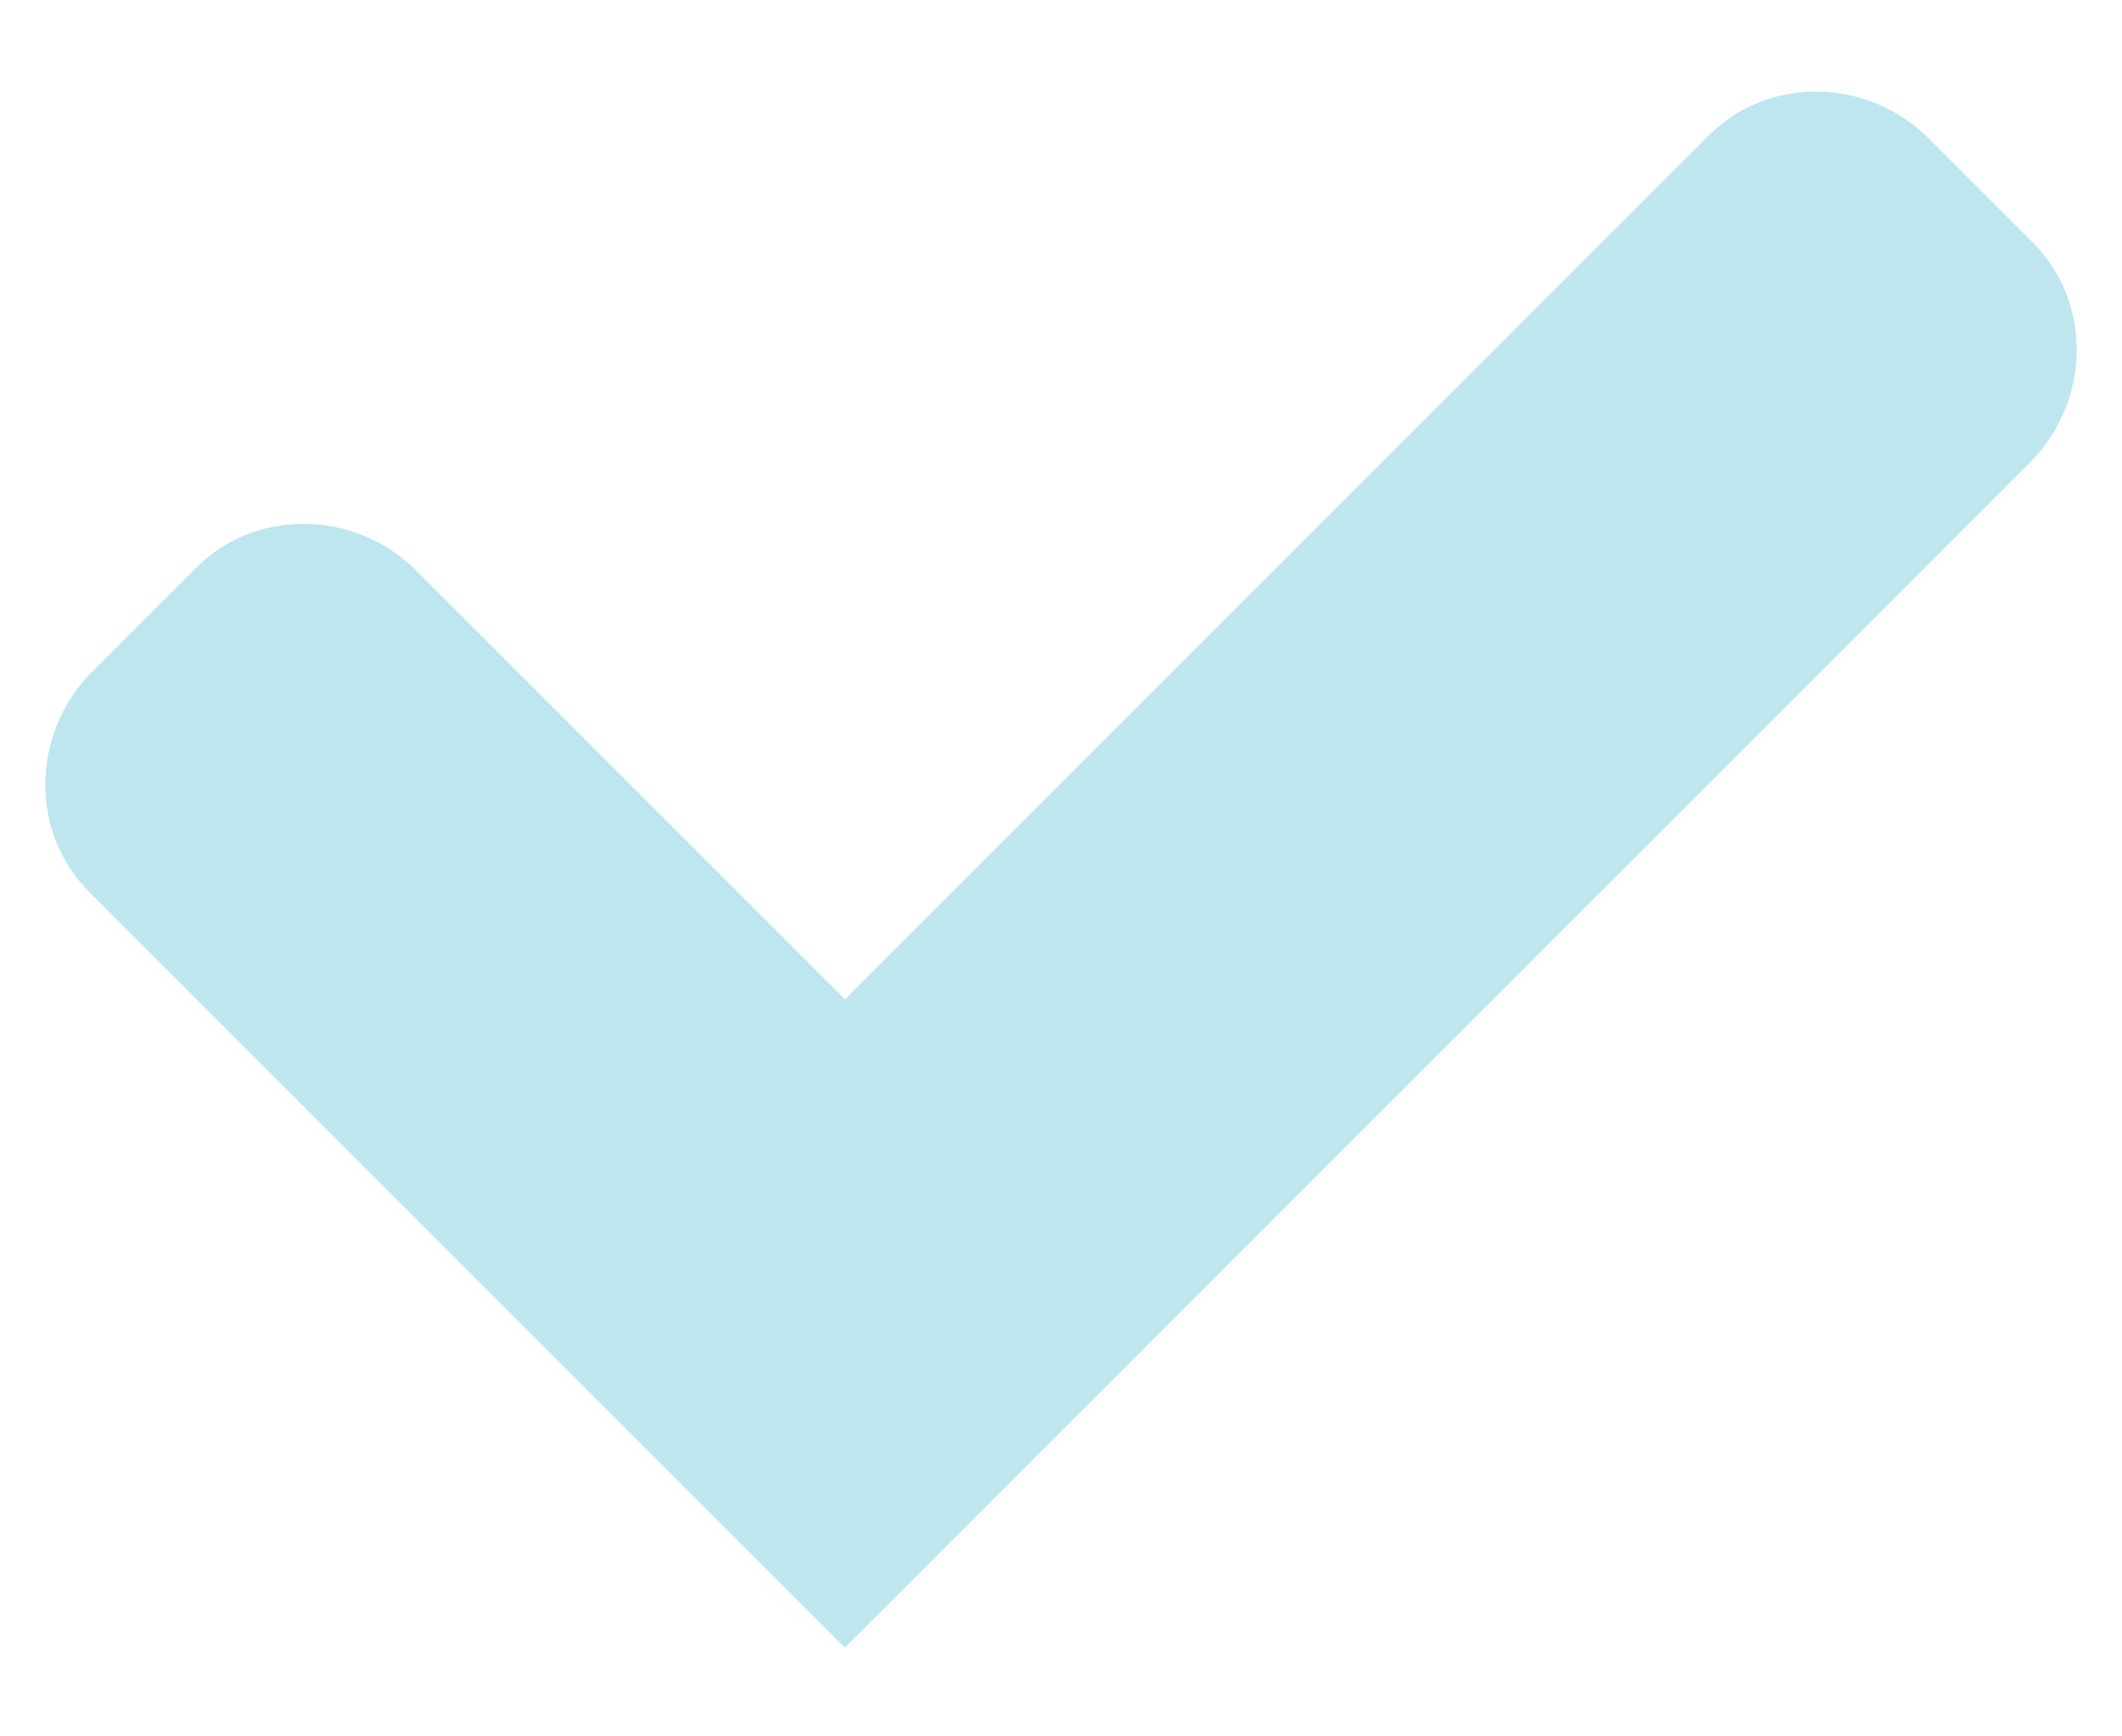 <?xml version="1.0" encoding="utf-8"?>
<!-- Generator: Adobe Illustrator 22.1.0, SVG Export Plug-In . SVG Version: 6.00 Build 0)  -->
<svg version="1.1" id="Layer_1" xmlns="http://www.w3.org/2000/svg" xmlns:xlink="http://www.w3.org/1999/xlink" x="0px" y="0px"
	 viewBox="0 0 55 45" style="enable-background:new 0 0 55 45;" xml:space="preserve">
<style type="text/css">
	.st0{fill:#BDE6EE;}
</style>
<path class="st0" d="M13.5,34.3L2.3,23.1c-1.5-1.5-1.5-4,0-5.6l2.8-2.8c1.5-1.5,4-1.5,5.6,0l11.2,11.2L44.3,3.5c1.5-1.5,4-1.5,5.6,0
	l2.8,2.8c1.5,1.5,1.5,4,0,5.6L30.3,34.3l-8.4,8.4L13.5,34.3z"/>
</svg>
